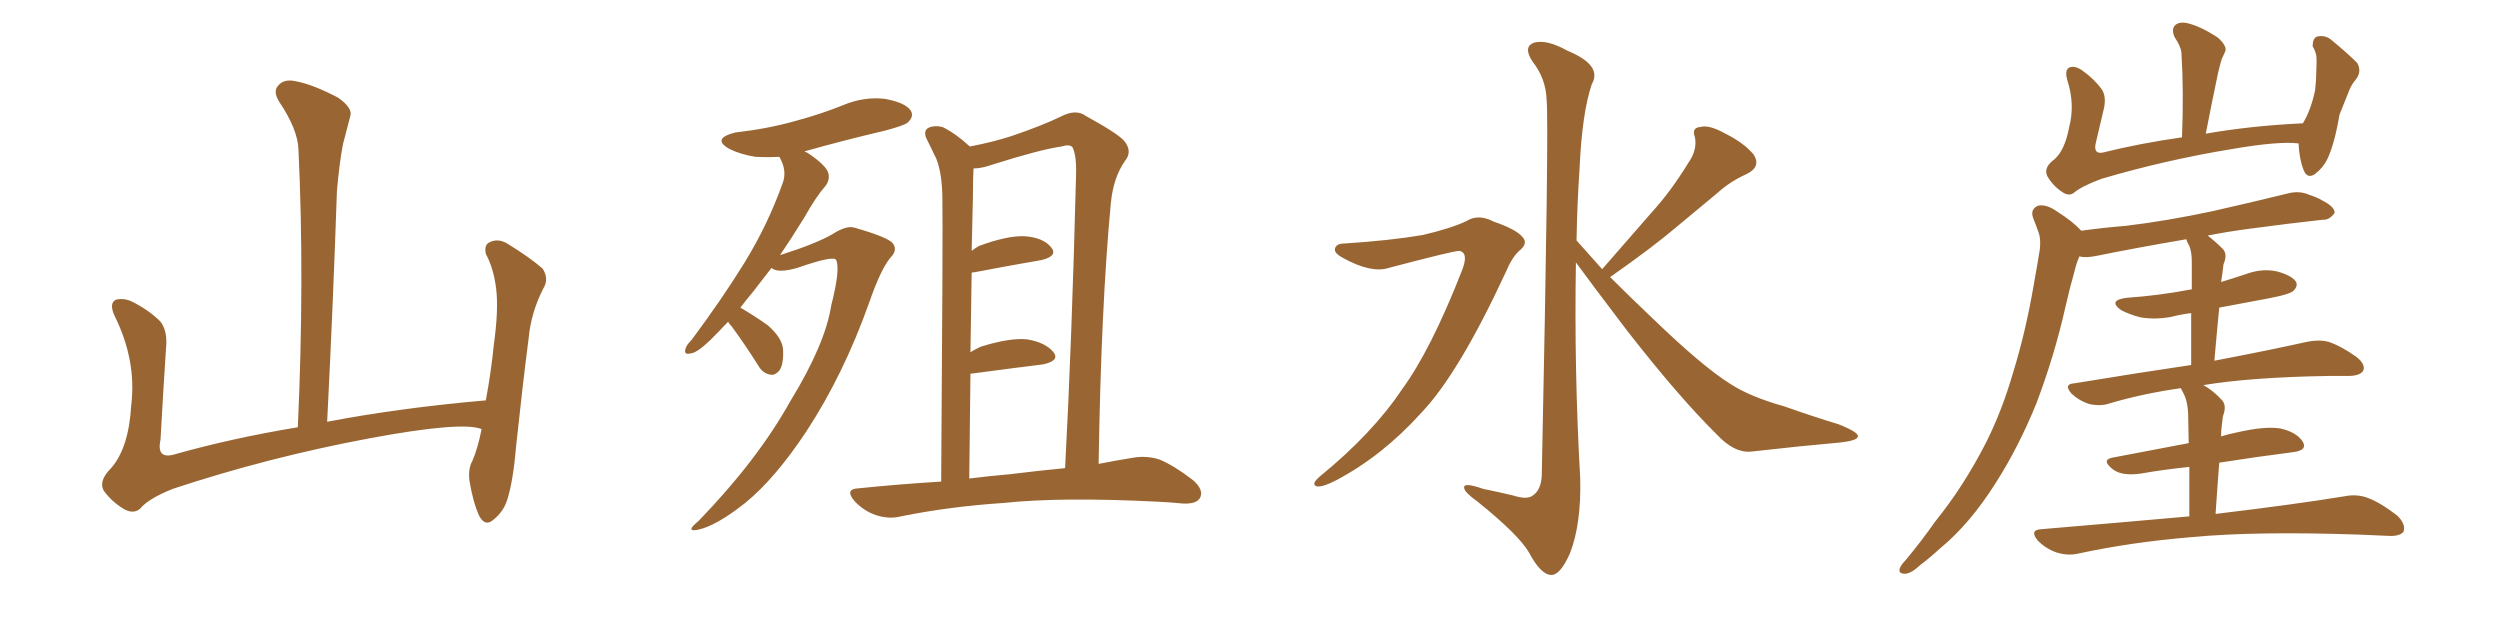 <svg xmlns="http://www.w3.org/2000/svg" xmlns:xlink="http://www.w3.org/1999/xlink" width="600" height="150"><path fill="#996633" padding="10" d="M115.58 102.98L115.58 102.98L115.58 102.98Q110.89 101.07 88.77 105.18L88.77 105.18Q64.45 109.72 41.46 117.33L41.46 117.33Q35.60 119.68 33.69 122.02L33.69 122.02Q32.08 123.49 29.74 122.17L29.74 122.17Q26.81 120.41 24.90 117.77L24.90 117.77Q23.58 115.43 26.66 112.35L26.66 112.35Q30.91 107.52 31.49 97.27L31.49 97.27Q32.81 86.57 27.54 75.88L27.54 75.88Q26.07 72.80 27.83 71.92L27.83 71.92Q29.74 71.48 31.64 72.36L31.64 72.36Q35.74 74.41 38.53 77.20L38.53 77.20Q40.28 79.54 39.84 83.64L39.84 83.64Q39.11 94.78 38.53 105.47L38.53 105.47Q37.50 110.16 41.60 109.13L41.60 109.13Q55.52 105.18 71.48 102.54L71.48 102.54Q73.10 66.80 71.63 35.89L71.63 35.89Q71.48 31.05 66.94 24.32L66.94 24.32Q65.48 21.83 66.80 20.51L66.80 20.51Q68.12 18.90 70.90 19.48L70.90 19.48Q75 20.21 81.15 23.44L81.15 23.44Q84.67 25.93 84.08 27.83L84.08 27.83Q83.35 30.62 82.32 34.57L82.32 34.57Q81.45 39.11 80.86 45.85L80.86 45.85Q79.98 72.22 78.52 101.22L78.52 101.22Q96.24 97.85 116.60 96.09L116.60 96.09Q117.92 88.92 118.51 82.76L118.51 82.76Q119.68 74.41 119.09 69.43L119.09 69.43Q118.51 64.45 116.60 60.94L116.60 60.94Q116.16 58.74 117.48 58.15L117.48 58.15Q119.53 57.13 121.73 58.45L121.73 58.45Q127.00 61.67 130.22 64.45L130.22 64.45Q131.84 66.94 130.37 69.29L130.37 69.29Q127.44 75 126.86 81.30L126.86 81.30Q125.39 92.72 123.93 106.49L123.93 106.49Q123.19 115.43 121.73 119.97L121.73 119.97Q120.85 122.75 118.51 124.66L118.51 124.66Q116.46 126.56 114.99 123.78L114.99 123.78Q113.53 120.56 112.65 115.28L112.65 115.28Q112.35 112.35 113.38 110.60L113.38 110.60Q114.70 107.52 115.58 102.98ZM174.76 77.20L174.76 77.20Q172.41 79.69 170.51 81.59L170.51 81.59Q167.29 84.67 165.82 84.81L165.82 84.81Q164.06 85.25 164.50 83.79L164.50 83.79Q164.65 82.91 165.97 81.59L165.97 81.59Q173.29 71.78 178.71 62.99L178.71 62.99Q184.28 53.91 187.79 44.09L187.79 44.09Q188.96 41.16 187.21 37.94L187.21 37.94Q187.06 37.65 187.06 37.65L187.06 37.65Q184.13 37.79 181.35 37.65L181.35 37.65Q177.69 37.06 175.05 35.74L175.05 35.74Q170.65 33.25 176.51 31.79L176.51 31.79Q184.28 30.91 191.02 29.00L191.02 29.00Q197.02 27.39 202.44 25.20L202.44 25.20Q207.42 23.14 212.40 23.73L212.40 23.73Q217.24 24.61 218.55 26.51L218.55 26.51Q219.43 27.83 217.97 29.30L217.97 29.30Q217.38 30.03 212.40 31.35L212.40 31.35Q202.44 33.69 193.07 36.33L193.07 36.33Q193.80 36.62 194.38 37.06L194.38 37.06Q198.19 39.70 198.78 41.46L198.78 41.46Q199.22 43.07 198.19 44.53L198.19 44.53Q195.85 47.17 193.07 52.15L193.07 52.15Q189.99 57.13 187.21 61.23L187.21 61.23Q196.00 58.45 199.95 56.10L199.95 56.10Q203.17 54.05 205.08 54.64L205.08 54.64Q213.28 56.98 214.31 58.45L214.31 58.45Q215.48 60.06 213.72 61.82L213.72 61.82Q211.38 64.60 208.59 72.66L208.59 72.66Q202.44 89.94 193.51 103.56L193.51 103.56Q186.04 114.84 178.86 120.70L178.86 120.70Q171.83 126.27 167.43 127.15L167.43 127.15Q164.36 127.73 167.58 125.10L167.58 125.10Q181.79 110.45 189.70 96.24L189.70 96.24Q198.05 82.62 199.51 73.24L199.51 73.24Q201.71 64.60 200.68 62.40L200.68 62.40Q200.10 61.23 191.31 64.31L191.31 64.31Q186.62 65.63 185.16 64.31L185.16 64.31Q182.81 67.38 180.62 70.17L180.62 70.17Q179.00 72.07 177.69 73.83L177.69 73.83Q181.20 75.88 184.28 78.08L184.28 78.08Q187.79 81.15 187.94 83.94L187.94 83.94Q188.09 87.45 187.06 88.92L187.06 88.92Q186.04 90.09 185.01 89.94L185.01 89.94Q183.11 89.65 182.08 87.89L182.08 87.89Q178.86 82.76 175.63 78.37L175.63 78.37Q174.90 77.64 174.76 77.20ZM225.88 115.58L225.88 115.58Q226.32 55.22 226.17 48.05L226.17 48.05Q226.17 41.75 224.71 38.09L224.71 38.09Q223.54 35.74 222.22 32.96L222.22 32.96Q221.63 31.20 222.95 30.62L222.95 30.62Q224.27 30.03 226.17 30.47L226.17 30.47Q229.25 31.93 232.76 35.16L232.76 35.16Q238.18 34.13 242.72 32.67L242.72 32.67Q250.05 30.18 254.59 27.98L254.59 27.98Q258.25 26.07 260.60 27.83L260.60 27.83Q268.36 32.08 269.82 33.84L269.82 33.84Q271.88 36.33 269.97 38.67L269.97 38.67Q267.19 42.63 266.60 48.78L266.60 48.78Q264.26 73.54 263.67 111.33L263.67 111.33Q268.21 110.45 271.88 109.86L271.88 109.86Q275.24 109.28 278.32 110.30L278.32 110.30Q281.84 111.77 286.38 115.28L286.38 115.28Q289.01 117.63 287.99 119.53L287.99 119.53Q287.11 121.00 283.89 120.85L283.89 120.85Q281.10 120.56 277.88 120.41L277.88 120.41Q254.74 119.24 240.97 120.70L240.97 120.70Q227.78 121.58 216.21 123.93L216.21 123.93Q213.43 124.66 210.21 123.63L210.21 123.63Q207.28 122.61 205.08 120.26L205.08 120.26Q202.59 117.33 206.10 117.19L206.10 117.19Q216.21 116.16 225.88 115.58ZM242.29 113.82L242.29 113.82L242.29 113.82Q249.46 112.94 255.62 112.35L255.62 112.35Q257.23 82.47 258.25 42.04L258.25 42.04Q258.40 37.21 257.37 35.30L257.37 35.30Q256.64 34.57 254.74 35.16L254.74 35.16Q249.61 35.89 238.04 39.55L238.04 39.55Q235.55 40.43 233.64 40.43L233.64 40.43Q233.50 43.21 233.50 47.17L233.50 47.17Q233.35 53.47 233.20 60.21L233.20 60.21Q233.94 59.62 234.96 59.03L234.96 59.03Q241.70 56.54 245.80 56.69L245.80 56.69Q250.34 56.98 252.25 59.33L252.25 59.33Q254.00 61.38 250.05 62.40L250.05 62.40Q243.16 63.57 233.94 65.33L233.94 65.33Q233.35 65.33 233.20 65.48L233.20 65.48Q233.06 74.71 232.91 84.52L232.91 84.52Q234.08 83.79 235.40 83.20L235.40 83.20Q242.43 81.01 246.53 81.45L246.53 81.45Q250.93 82.18 252.83 84.52L252.83 84.52Q254.44 86.57 250.34 87.45L250.34 87.45Q243.16 88.33 233.35 89.65L233.35 89.65Q233.06 89.65 232.91 89.65L232.91 89.65Q232.76 101.51 232.62 114.84L232.62 114.84Q237.30 114.26 242.29 113.82ZM322.56 58.45L322.56 58.45Q333.84 57.71 341.46 56.40L341.46 56.40Q348.34 54.79 352.00 53.03L352.00 53.03Q354.79 51.27 358.45 53.17L358.45 53.17Q364.01 55.08 365.48 56.98L365.48 56.98Q366.80 58.45 364.60 60.21L364.60 60.21Q362.84 61.82 361.38 65.33L361.38 65.33Q350.10 89.65 341.16 99.02L341.16 99.02Q331.79 109.42 320.65 115.28L320.65 115.28Q317.58 116.89 316.11 116.75L316.11 116.75Q314.50 116.31 316.70 114.40L316.70 114.40Q329.44 104.00 336.47 93.46L336.47 93.46Q343.36 84.08 350.83 65.04L350.83 65.04Q352.59 60.64 350.24 60.21L350.24 60.21Q348.78 60.21 333.25 64.31L333.25 64.31Q329.15 65.63 322.41 61.96L322.41 61.96Q320.21 60.79 320.36 59.77L320.36 59.77Q320.65 58.45 322.56 58.45ZM384.52 64.60L384.52 64.60L384.52 64.60Q390.82 57.42 396.53 50.83L396.53 50.83Q401.07 45.85 405.18 39.11L405.18 39.11Q407.37 36.04 406.79 32.96L406.79 32.96Q405.91 30.62 408.11 30.47L408.11 30.47Q410.16 29.88 414.11 32.08L414.11 32.08Q418.51 34.28 420.85 37.06L420.85 37.06Q422.75 39.99 419.24 41.75L419.24 41.75Q415.28 43.51 412.21 46.29L412.21 46.29Q407.67 50.10 402.69 54.20L402.69 54.20Q396.68 59.33 386.43 66.50L386.43 66.50Q390.97 71.04 396.68 76.46L396.68 76.46Q408.69 88.04 415.28 92.14L415.28 92.14Q419.97 95.21 428.32 97.56L428.32 97.56Q434.91 99.90 441.21 101.81L441.21 101.81Q446.04 103.71 445.90 104.74L445.90 104.74Q445.75 105.76 441.65 106.20L441.65 106.20Q431.69 107.08 420.12 108.40L420.12 108.40Q416.16 108.69 412.06 104.30L412.06 104.30Q402.98 95.36 390.53 79.39L390.53 79.39Q382.18 68.41 378.22 62.99L378.22 62.99Q377.78 88.77 379.25 114.70L379.25 114.70Q379.54 125.83 376.76 132.86L376.76 132.86Q374.41 138.13 372.22 137.99L372.22 137.99Q369.73 137.84 366.94 132.57L366.94 132.57Q364.45 128.32 354.64 120.41L354.64 120.41Q351.56 118.21 351.42 117.19L351.42 117.19Q350.98 115.58 355.96 117.33L355.96 117.33Q359.62 118.07 363.28 118.95L363.28 118.95Q366.50 119.97 367.82 118.95L367.82 118.95Q369.87 117.63 370.02 114.11L370.02 114.11Q371.78 29.74 371.19 24.02L371.19 24.02Q371.04 18.90 367.82 14.79L367.82 14.79Q365.48 11.28 368.12 10.25L368.12 10.25Q371.19 9.38 376.17 12.16L376.17 12.16Q384.67 15.67 382.03 20.21L382.03 20.21Q379.69 27.10 379.10 40.43L379.10 40.43Q378.52 48.93 378.37 57.71L378.37 57.71Q381.30 60.94 384.52 64.60ZM551.66 34.42L551.66 34.42Q546.97 33.84 535.84 35.74L535.84 35.74Q519.73 38.38 504.35 42.92L504.35 42.92Q499.66 44.68 497.90 46.14L497.90 46.14Q496.58 47.31 494.82 46.00L494.82 46.00Q492.63 44.53 491.31 42.19L491.31 42.19Q490.43 40.14 493.07 38.23L493.07 38.23Q495.56 36.04 496.58 30.62L496.58 30.62Q498.05 25.05 496.14 19.19L496.14 19.19Q495.41 16.55 496.88 16.11L496.88 16.11Q498.19 15.82 499.66 16.85L499.66 16.85Q502.59 18.90 504.49 21.53L504.49 21.53Q505.66 23.44 504.79 26.66L504.79 26.66Q503.91 30.47 503.03 34.13L503.03 34.13Q502.29 37.06 504.64 36.62L504.64 36.62Q513.43 34.42 523.68 32.96L523.68 32.96Q524.12 21.97 523.54 12.60L523.54 12.60Q523.39 11.13 521.92 8.94L521.92 8.94Q521.04 7.03 522.07 6.01L522.07 6.01Q523.10 5.13 525 5.57L525 5.57Q528.08 6.30 532.18 8.94L532.18 8.94Q534.52 10.99 534.08 12.30L534.08 12.30Q533.64 13.18 533.20 14.21L533.20 14.21Q532.76 15.67 532.32 17.58L532.32 17.58Q530.86 24.46 529.39 32.08L529.39 32.08Q540.23 30.18 552.69 29.59L552.69 29.59Q554.59 26.51 555.62 21.68L555.62 21.68Q555.91 19.19 555.91 16.99L555.91 16.99Q556.05 14.65 555.91 13.33L555.91 13.33Q555.62 12.01 555.03 11.13L555.03 11.13Q555.03 9.23 556.05 8.79L556.05 8.79Q557.81 8.35 559.28 9.38L559.28 9.38Q563.38 12.74 565.72 15.09L565.72 15.09Q566.89 17.14 565.43 19.04L565.43 19.04Q564.40 20.21 563.82 21.68L563.82 21.68Q562.79 24.32 561.47 27.54L561.47 27.54Q560.30 34.57 558.54 38.23L558.54 38.23Q557.52 40.28 555.62 41.75L555.62 41.75Q553.71 43.07 552.83 40.72L552.83 40.72Q551.81 38.09 551.66 34.42ZM525.44 123.93L525.44 123.93L525.44 123.93Q525.44 116.89 525.44 112.06L525.44 112.06Q519.58 112.65 513.72 113.67L513.72 113.67Q509.47 114.26 507.28 112.79L507.28 112.79Q504.20 110.45 506.84 109.86L506.84 109.86Q515.48 108.25 525.29 106.35L525.29 106.35Q525.15 100.49 525.15 99.17L525.15 99.17Q525 96.68 524.41 95.21L524.41 95.21Q523.97 94.19 523.39 93.16L523.39 93.16Q514.16 94.48 506.25 96.83L506.25 96.83Q504.20 97.56 501.42 96.97L501.42 96.97Q499.07 96.24 497.17 94.48L497.17 94.48Q495.12 92.14 497.90 91.99L497.90 91.99Q512.99 89.50 525.88 87.60L525.88 87.60Q525.88 80.13 525.88 75.15L525.88 75.15Q523.39 75.44 521.19 76.03L521.19 76.03Q517.38 76.76 513.72 76.17L513.72 76.17Q510.94 75.44 509.03 74.41L509.03 74.41Q505.81 72.07 510.35 71.48L510.35 71.48Q518.41 70.90 526.03 69.43L526.03 69.43Q526.03 63.87 526.03 62.84L526.03 62.84Q526.03 60.50 525.44 59.03L525.44 59.03Q524.85 58.01 524.71 57.42L524.71 57.42Q512.70 59.47 503.32 61.38L503.32 61.38Q500.54 61.96 499.07 61.52L499.07 61.52Q498.34 63.13 497.90 65.04L497.90 65.04Q496.73 69.14 495.70 73.68L495.70 73.68Q493.07 85.40 488.67 96.97L488.67 96.97Q484.42 107.37 479.00 115.87L479.00 115.87Q472.71 125.83 465.53 131.69L465.53 131.69Q463.33 133.74 460.99 135.50L460.99 135.50Q458.64 137.70 457.18 137.70L457.18 137.70Q455.42 137.70 456.01 136.23L456.01 136.23Q456.45 135.35 457.32 134.47L457.32 134.47Q460.99 130.08 464.50 125.10L464.50 125.10Q471.24 116.75 476.51 106.49L476.51 106.49Q480.47 98.73 483.25 89.06L483.25 89.06Q486.18 79.54 488.09 68.41L488.09 68.41Q488.96 63.57 489.55 59.91L489.55 59.91Q489.84 57.28 489.26 55.81L489.26 55.81Q488.53 53.76 487.94 52.29L487.94 52.29Q487.21 50.24 489.11 49.37L489.11 49.37Q491.16 48.93 493.80 50.83L493.80 50.83Q497.31 53.03 499.51 55.37L499.51 55.37Q504.79 54.64 510.21 54.20L510.21 54.20Q520.02 53.03 531.01 50.68L531.01 50.68Q540.09 48.63 549.02 46.44L549.02 46.44Q551.81 45.70 554.15 46.73L554.15 46.73Q556.35 47.46 557.23 48.05L557.23 48.05Q560.45 49.66 560.30 51.12L560.30 51.12Q558.98 52.88 557.52 52.73L557.52 52.73Q549.46 53.61 539.65 54.93L539.65 54.93Q534.23 55.66 529.83 56.54L529.83 56.54Q531.59 57.86 533.50 59.77L533.50 59.77Q534.67 61.08 533.64 63.43L533.64 63.43Q533.50 64.45 533.35 65.77L533.35 65.77Q533.20 66.65 533.06 67.68L533.06 67.68Q535.99 66.80 539.06 65.77L539.06 65.77Q543.02 64.31 546.68 65.19L546.68 65.19Q550.20 66.21 551.07 67.68L551.07 67.68Q551.51 68.70 550.49 69.73L550.49 69.73Q549.76 70.61 544.34 71.63L544.34 71.63Q538.04 72.80 532.62 73.83L532.62 73.83Q532.03 79.83 531.45 86.57L531.45 86.57Q545.21 83.94 553.71 82.03L553.71 82.03Q556.49 81.45 558.84 82.03L558.84 82.03Q561.91 83.06 565.58 85.69L565.58 85.69Q567.77 87.45 567.19 88.92L567.19 88.92Q566.60 90.09 563.96 90.23L563.96 90.23Q561.47 90.23 558.84 90.23L558.84 90.23Q540.23 90.53 528.81 92.43L528.81 92.43Q531.01 93.60 533.20 95.95L533.20 95.95Q534.52 97.27 533.50 99.90L533.50 99.90Q533.35 100.93 533.20 102.39L533.20 102.39Q533.06 103.42 533.06 104.74L533.06 104.74Q534.96 104.15 537.16 103.71L537.16 103.71Q543.60 102.25 547.27 102.83L547.27 102.83Q551.22 103.71 552.69 106.05L552.69 106.05Q553.86 108.11 550.20 108.54L550.20 108.54Q541.99 109.57 532.62 111.04L532.62 111.04Q532.18 116.60 531.74 123.34L531.74 123.34Q551.22 121.00 562.79 119.09L562.79 119.09Q565.72 118.51 568.36 119.53L568.36 119.53Q571.44 120.70 575.39 123.78L575.39 123.78Q577.44 125.83 576.86 127.59L576.86 127.59Q575.98 128.76 573.19 128.61L573.19 128.61Q570.12 128.47 566.60 128.32L566.60 128.32Q541.41 127.44 526.03 128.91L526.03 128.91Q511.67 130.08 498.78 132.86L498.78 132.86Q496.29 133.45 493.51 132.57L493.51 132.57Q491.02 131.69 489.11 129.79L489.11 129.79Q486.91 127.15 489.99 127.00L489.99 127.00Q509.03 125.39 525.44 123.93Z"/></svg>